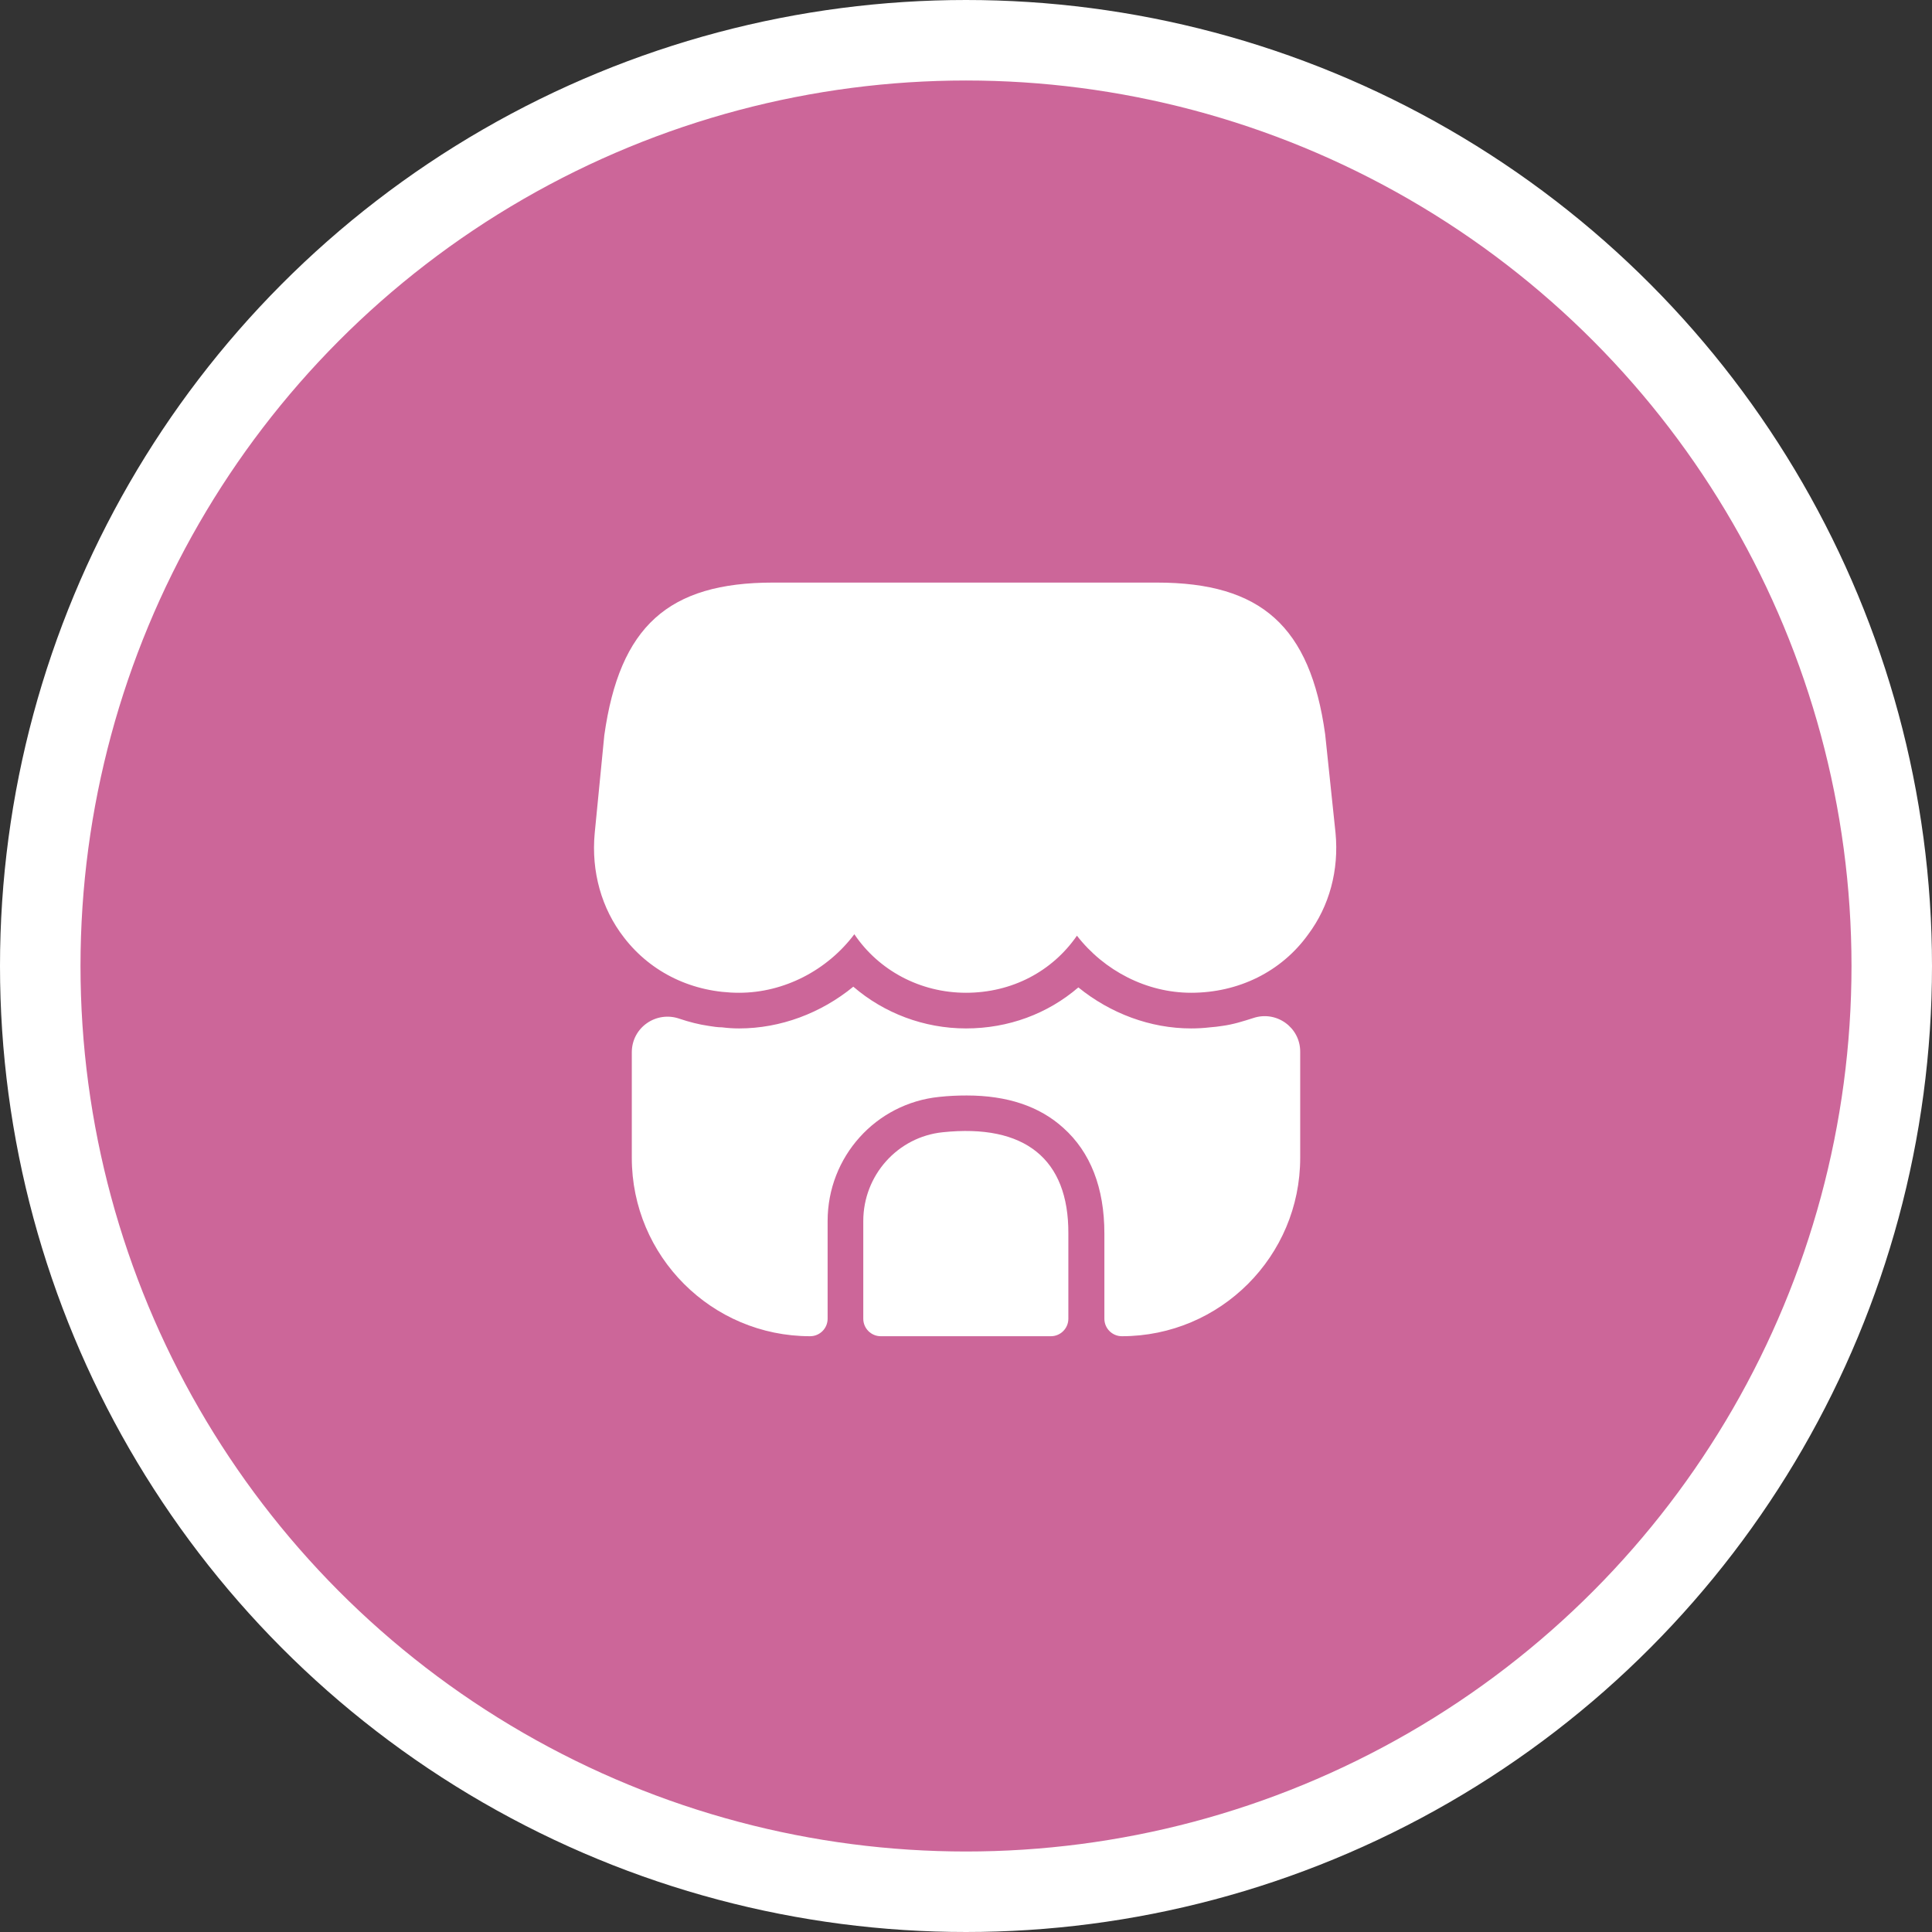 <svg width="48" height="48" viewBox="0 0 48 48" fill="none" xmlns="http://www.w3.org/2000/svg">
<rect x="0" y="0" width="48" height="48" fill="#333333" stroke="none"/>
<g clip-path="url(#clip0_54_7251)">
<circle cx="24" cy="24" r="23" fill="#CC6699" stroke="white" stroke-width="2"/>
<path d="M33.181 20.695L32.923 18.24C32.551 15.564 31.337 14.474 28.741 14.474H26.649H25.338H22.644H21.333H19.206C16.601 14.474 15.395 15.564 15.014 18.267L14.775 20.703C14.687 21.652 14.943 22.573 15.502 23.291C16.175 24.168 17.212 24.665 18.364 24.665C19.48 24.665 20.553 24.106 21.226 23.211C21.829 24.106 22.857 24.665 24 24.665C25.143 24.665 26.144 24.133 26.756 23.247C27.438 24.124 28.493 24.665 29.592 24.665C30.77 24.665 31.834 24.142 32.498 23.22C33.03 22.511 33.269 21.616 33.181 20.695Z" fill="white"/>
<path d="M23.424 28.13C22.299 28.245 21.448 29.202 21.448 30.336V32.764C21.448 33.003 21.643 33.198 21.882 33.198H26.109C26.348 33.198 26.543 33.003 26.543 32.764V30.646C26.552 28.794 25.462 27.917 23.424 28.13Z" fill="white"/>
<path d="M32.303 26.127V28.767C32.303 31.213 30.318 33.198 27.872 33.198C27.633 33.198 27.438 33.003 27.438 32.764V30.646C27.438 29.512 27.093 28.626 26.419 28.023C25.825 27.483 25.019 27.217 24.018 27.217C23.796 27.217 23.575 27.226 23.335 27.252C21.758 27.412 20.562 28.741 20.562 30.336V32.764C20.562 33.003 20.367 33.198 20.127 33.198C17.682 33.198 15.697 31.213 15.697 28.767V26.145C15.697 25.524 16.308 25.108 16.884 25.311C17.123 25.391 17.363 25.453 17.611 25.489C17.717 25.506 17.832 25.524 17.939 25.524C18.08 25.542 18.222 25.551 18.364 25.551C19.392 25.551 20.402 25.17 21.2 24.514C21.962 25.17 22.954 25.551 24 25.551C25.054 25.551 26.029 25.187 26.791 24.532C27.589 25.179 28.581 25.551 29.591 25.551C29.751 25.551 29.911 25.542 30.061 25.524C30.168 25.515 30.265 25.506 30.363 25.489C30.637 25.453 30.885 25.373 31.134 25.294C31.709 25.099 32.303 25.524 32.303 26.127Z" fill="white"/>
</g>
<defs>
<clipPath id="clip0_54_7251">
<rect width="48" height="48" fill="white"/>
</clipPath>
</defs>
</svg>
